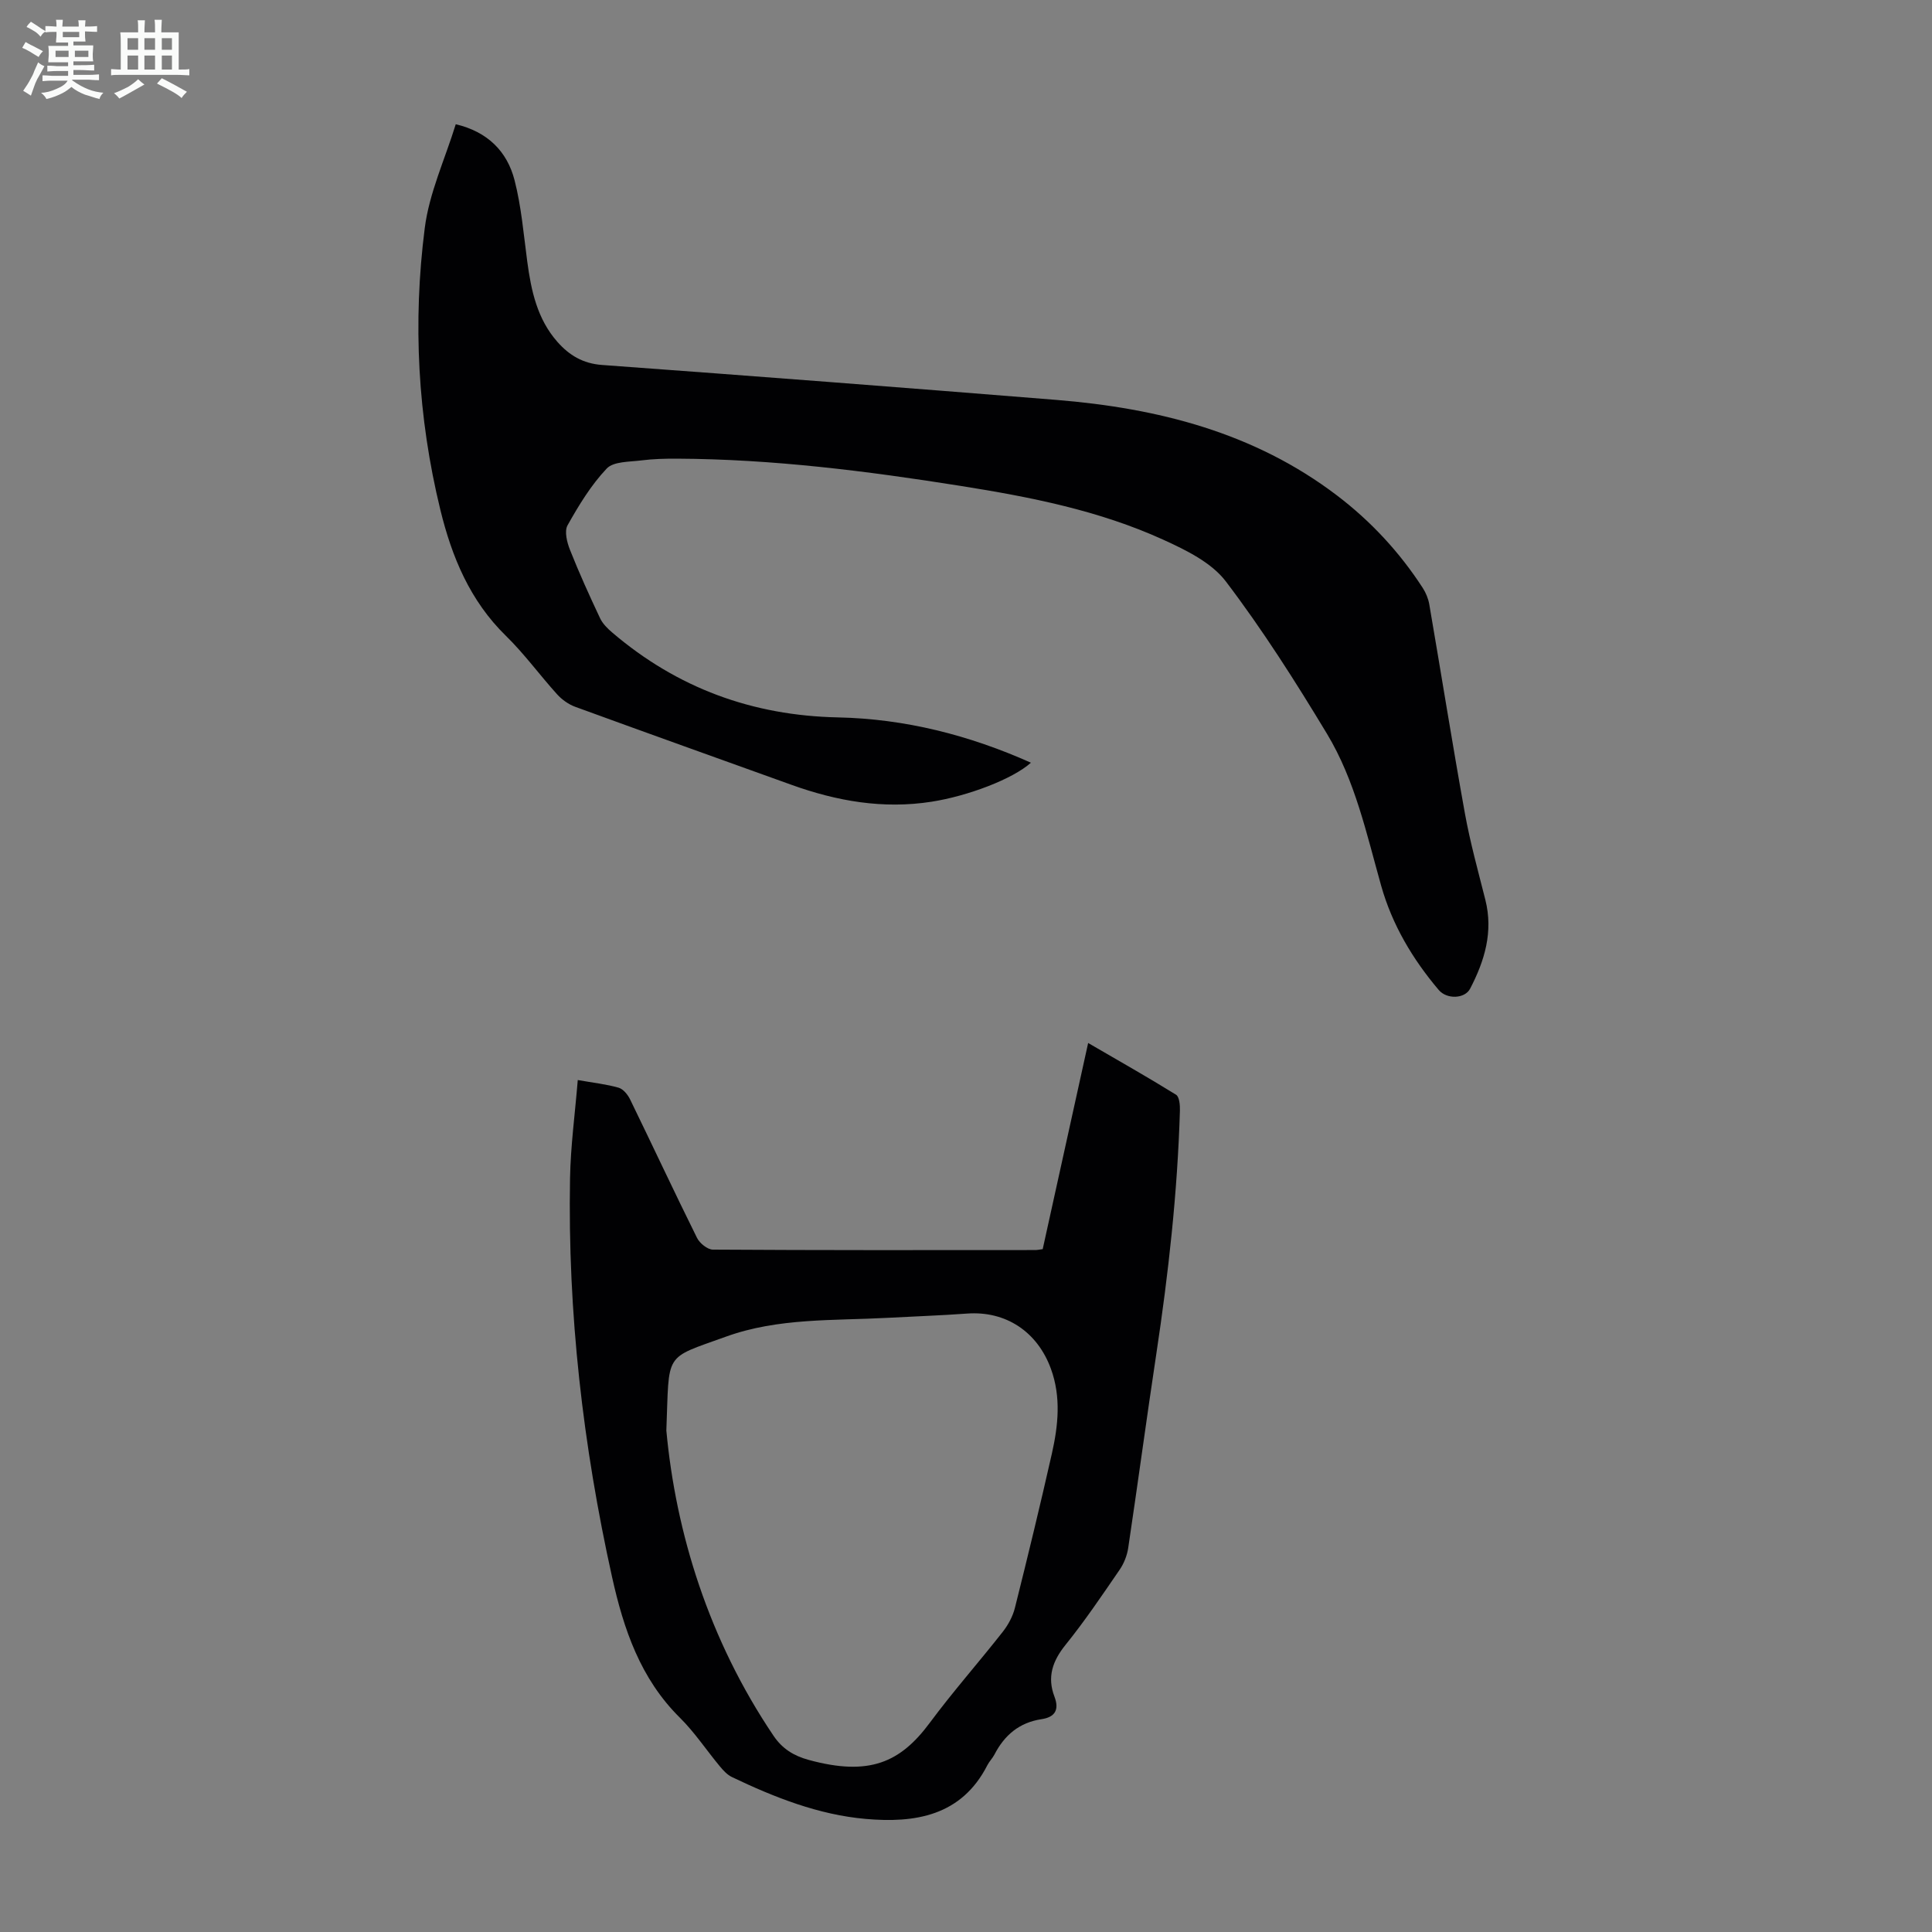 <svg enable-background="new 0 0 400 400" viewBox="0 0 400 400" xmlns="http://www.w3.org/2000/svg"><rect x="0" y="0" width="400" height="400" fill="#808080" stroke="none"/><path d="m6.8 9.5c.6.3 1.3.7 2.1 1.1-.4.4-.7.8-.9 1.2-.7-.4-1.3-.8-1.8-1.1s-1.1-.6-1.6-.8c.2-.4.5-.8.7-1.2.4.2.8.5 1.5.8zm.9 6.9c-.3.6-.5 1.1-.7 1.7s-.4 1.1-.6 1.7c-.6-.4-1.1-.7-1.6-1 .7-1 1.2-1.8 1.5-2.4.3-.5.6-1.1.8-1.7.3-.6.5-1.2.8-1.8.3.3.8.6 1.3.8-.7 1.3-1.2 2.2-1.5 2.7zm.1-11c.4.3 1 .7 1.7 1.1-.5.2-.8.6-1.1 1.1-.5-.6-1-1-1.4-1.2s-.9-.6-1.5-.8c.2-.4.5-.7.9-1.1.5.3.9.6 1.4.9zm10.5 13.1c1 .4 2 .6 3.1.7-.4.4-.7.8-.8 1.3-.9-.2-1.9-.6-3-.9-1-.4-2-.9-2.8-1.6-.5.4-1.1.9-1.9 1.3s-1.9.9-3.3 1.2c-.1-.3-.5-.8-1.1-1.3 1 0 2.1-.3 3.2-.8 1.2-.5 1.9-1 2.3-1.7h-3.2c-.4 0-1 0-2 .1v-1.2c1 0 1.7.1 2 .1h3.3v-1h-2.3c-.2 0-.9 0-2 .1v-1.2c1.2 0 1.9.1 2 .1h2.3v-.8h-4.1c0-.7.1-1.2.1-1.6 0-.5 0-1.1-.1-1.8h4.1v-.7h-2.5c0-.6.1-1.1.1-1.6v-.6h-.5c-.4 0-1 0-1.8.1v-1.3c1.2 0 1.9.1 2.1.1h.2c0-.3 0-.8-.1-1.4h1.4c0 .6-.1 1-.1 1.4h3.4c0-.4 0-.8-.1-1.3h1.5c0 .4-.1.9-.1 1.3.7 0 1.5 0 2.5-.1v1.2c-1 0-1.8-.1-2.5-.1v.6c0 .3 0 .8.1 1.5h-2.5v.8h4.1c0 .7-.1 1.3-.1 1.8s0 1 .1 1.5h-4.1v.8h1.4c.8 0 1.8 0 2.9-.1v1.2c-1 0-1.9-.1-2.8-.1h-1.5v1h3.2c.3 0 1 0 2.1-.1v1.2c-1.1 0-1.8-.1-2.1-.1h-3.4l-.1.1c1.4 1 2.4 1.5 3.4 1.9zm-4.1-6.7v-1.3h-2.7v1.3zm2.2-4.1v-1.1h-3.4v1.1zm1.9 4.1v-1.3h-2.8v1.3z" fill="#fafbfa"/><path d="m37 6.7v2.3 5.4c1 0 1.8 0 2.2-.1v1.3c-.6 0-1.5-.1-2.5-.1h-11.9c-.7 0-1.3 0-1.8.1v-1.3c.5 0 1.1.1 2 .1v-5.2c0-1 0-1.8-.1-2.5h3.7c0-1.3 0-2.1-.1-2.5h1.5c0 .4-.1 1.3-.1 2.5h2.2c0-1.2 0-2.1-.1-2.6h1.5c0 .4-.1 1.3-.1 2.6zm-12.3 13.7c-.3-.4-.7-.8-1.1-1.1 1.1-.4 2.1-.9 2.9-1.3.8-.5 1.5-1 2.1-1.6.4.4.9.8 1.3 1.1-2.5 1.4-4.2 2.4-5.2 2.9zm3.9-10.1v-2.4h-2.2v2.4zm0 4.1v-2.9h-2.2v2.9zm3.5-4.1v-2.4h-2.2v2.4zm0 4.1v-2.9h-2.2v2.9zm.4 2.9 1-1.1c.6.3 1.4.7 2.5 1.3s2 1.1 2.7 1.5c-.4.4-.8.8-1.1 1.3-.8-.8-2.5-1.7-5.1-3zm3.1-7v-2.4h-2.1v2.4zm0 4.1v-2.9h-2.1v2.9z" fill="#fafbfa"/><g fill="#010103"><path d="m94.36 25.72c6.62 1.57 10.64 5.64 12.17 11.58 1.41 5.47 1.88 11.2 2.63 16.83.81 6.06 2.07 11.94 6.27 16.68 2.42 2.73 5.25 4.46 9.2 4.75 31.34 2.29 62.68 4.7 94 7.23 21.05 1.7 41.03 6.73 58.22 19.82 7.01 5.34 12.92 11.72 17.71 19.11.65 1 1.14 2.2 1.35 3.36 2.48 14.43 4.78 28.9 7.38 43.31 1.09 6.03 2.74 11.97 4.24 17.92 1.66 6.62-.15 12.61-3.16 18.39-1.1 2.1-4.81 2.25-6.5.26-5.41-6.39-9.63-13.49-11.91-21.56-3.03-10.76-5.4-21.82-11.22-31.47-6.52-10.81-13.32-21.52-20.94-31.55-2.98-3.92-8.24-6.49-12.94-8.63-13.32-6.07-27.62-8.87-41.99-11.15-19.45-3.09-38.97-5.55-58.71-5.64-2.46-.01-4.93.05-7.36.36-2.48.32-5.77.19-7.19 1.69-3.24 3.42-5.77 7.59-8.1 11.74-.7 1.24-.12 3.55.51 5.12 1.89 4.77 4.02 9.46 6.21 14.11.54 1.15 1.56 2.16 2.55 3 13.45 11.47 28.99 17.18 46.71 17.55 13.88.29 27.17 3.67 39.95 9.38-3.77 3.39-13.08 6.91-20.59 8.08-10.01 1.56-19.59-.12-28.98-3.5-14.93-5.37-29.87-10.71-44.77-16.15-1.39-.51-2.75-1.48-3.75-2.58-3.6-3.98-6.78-8.38-10.61-12.12-7.43-7.26-11.19-16.33-13.57-26.09-4.69-19.22-5.73-38.77-3.23-58.32.92-7.27 4.18-14.26 6.42-21.51z"/><path d="m215.88 258.62c3.11-14.1 6.2-28.13 9.41-42.68 6.36 3.7 12.36 7.09 18.2 10.71.69.43.83 2.16.8 3.28-.5 16.91-2.37 33.68-4.89 50.4-2.02 13.38-3.82 26.79-5.82 40.18-.24 1.57-.89 3.22-1.8 4.53-3.61 5.26-7.18 10.56-11.18 15.52-2.7 3.35-3.83 6.67-2.29 10.7 1.04 2.73.13 4.26-2.69 4.68-4.57.69-7.65 3.29-9.72 7.3-.41.79-1.08 1.44-1.48 2.23-5.37 10.54-15.02 12.01-25.17 11.12-9.75-.85-18.89-4.45-27.71-8.67-.96-.46-1.77-1.34-2.47-2.18-2.79-3.35-5.23-7.06-8.31-10.11-8.18-8.09-11.64-18.33-14.04-29.13-6.03-27.2-9.2-54.71-8.7-82.58.12-6.66 1.03-13.31 1.6-20.31 3.27.58 5.93.86 8.46 1.59.95.27 1.89 1.43 2.37 2.41 4.65 9.54 9.14 19.17 13.86 28.68.55 1.11 2.16 2.42 3.28 2.43 22.17.14 44.33.11 66.5.09.55.03 1.09-.1 1.79-.19zm-77.92 37.56c1.96 21.13 8.75 43.29 22.21 63.22 1.79 2.65 4.16 4.12 7.22 4.96 12.61 3.45 19.02.53 25.11-7.67 4.79-6.46 10.14-12.51 15.11-18.84 1.13-1.44 2.08-3.2 2.52-4.97 2.66-10.62 5.24-21.25 7.65-31.93 1.31-5.81 1.93-11.7-.19-17.53-2.82-7.75-9.39-12.04-17.36-11.46-5.46.4-10.94.58-16.41.88-11.25.61-22.66-.02-33.49 3.89-13.08 4.72-11.72 3.02-12.37 19.45z"/></g></svg>